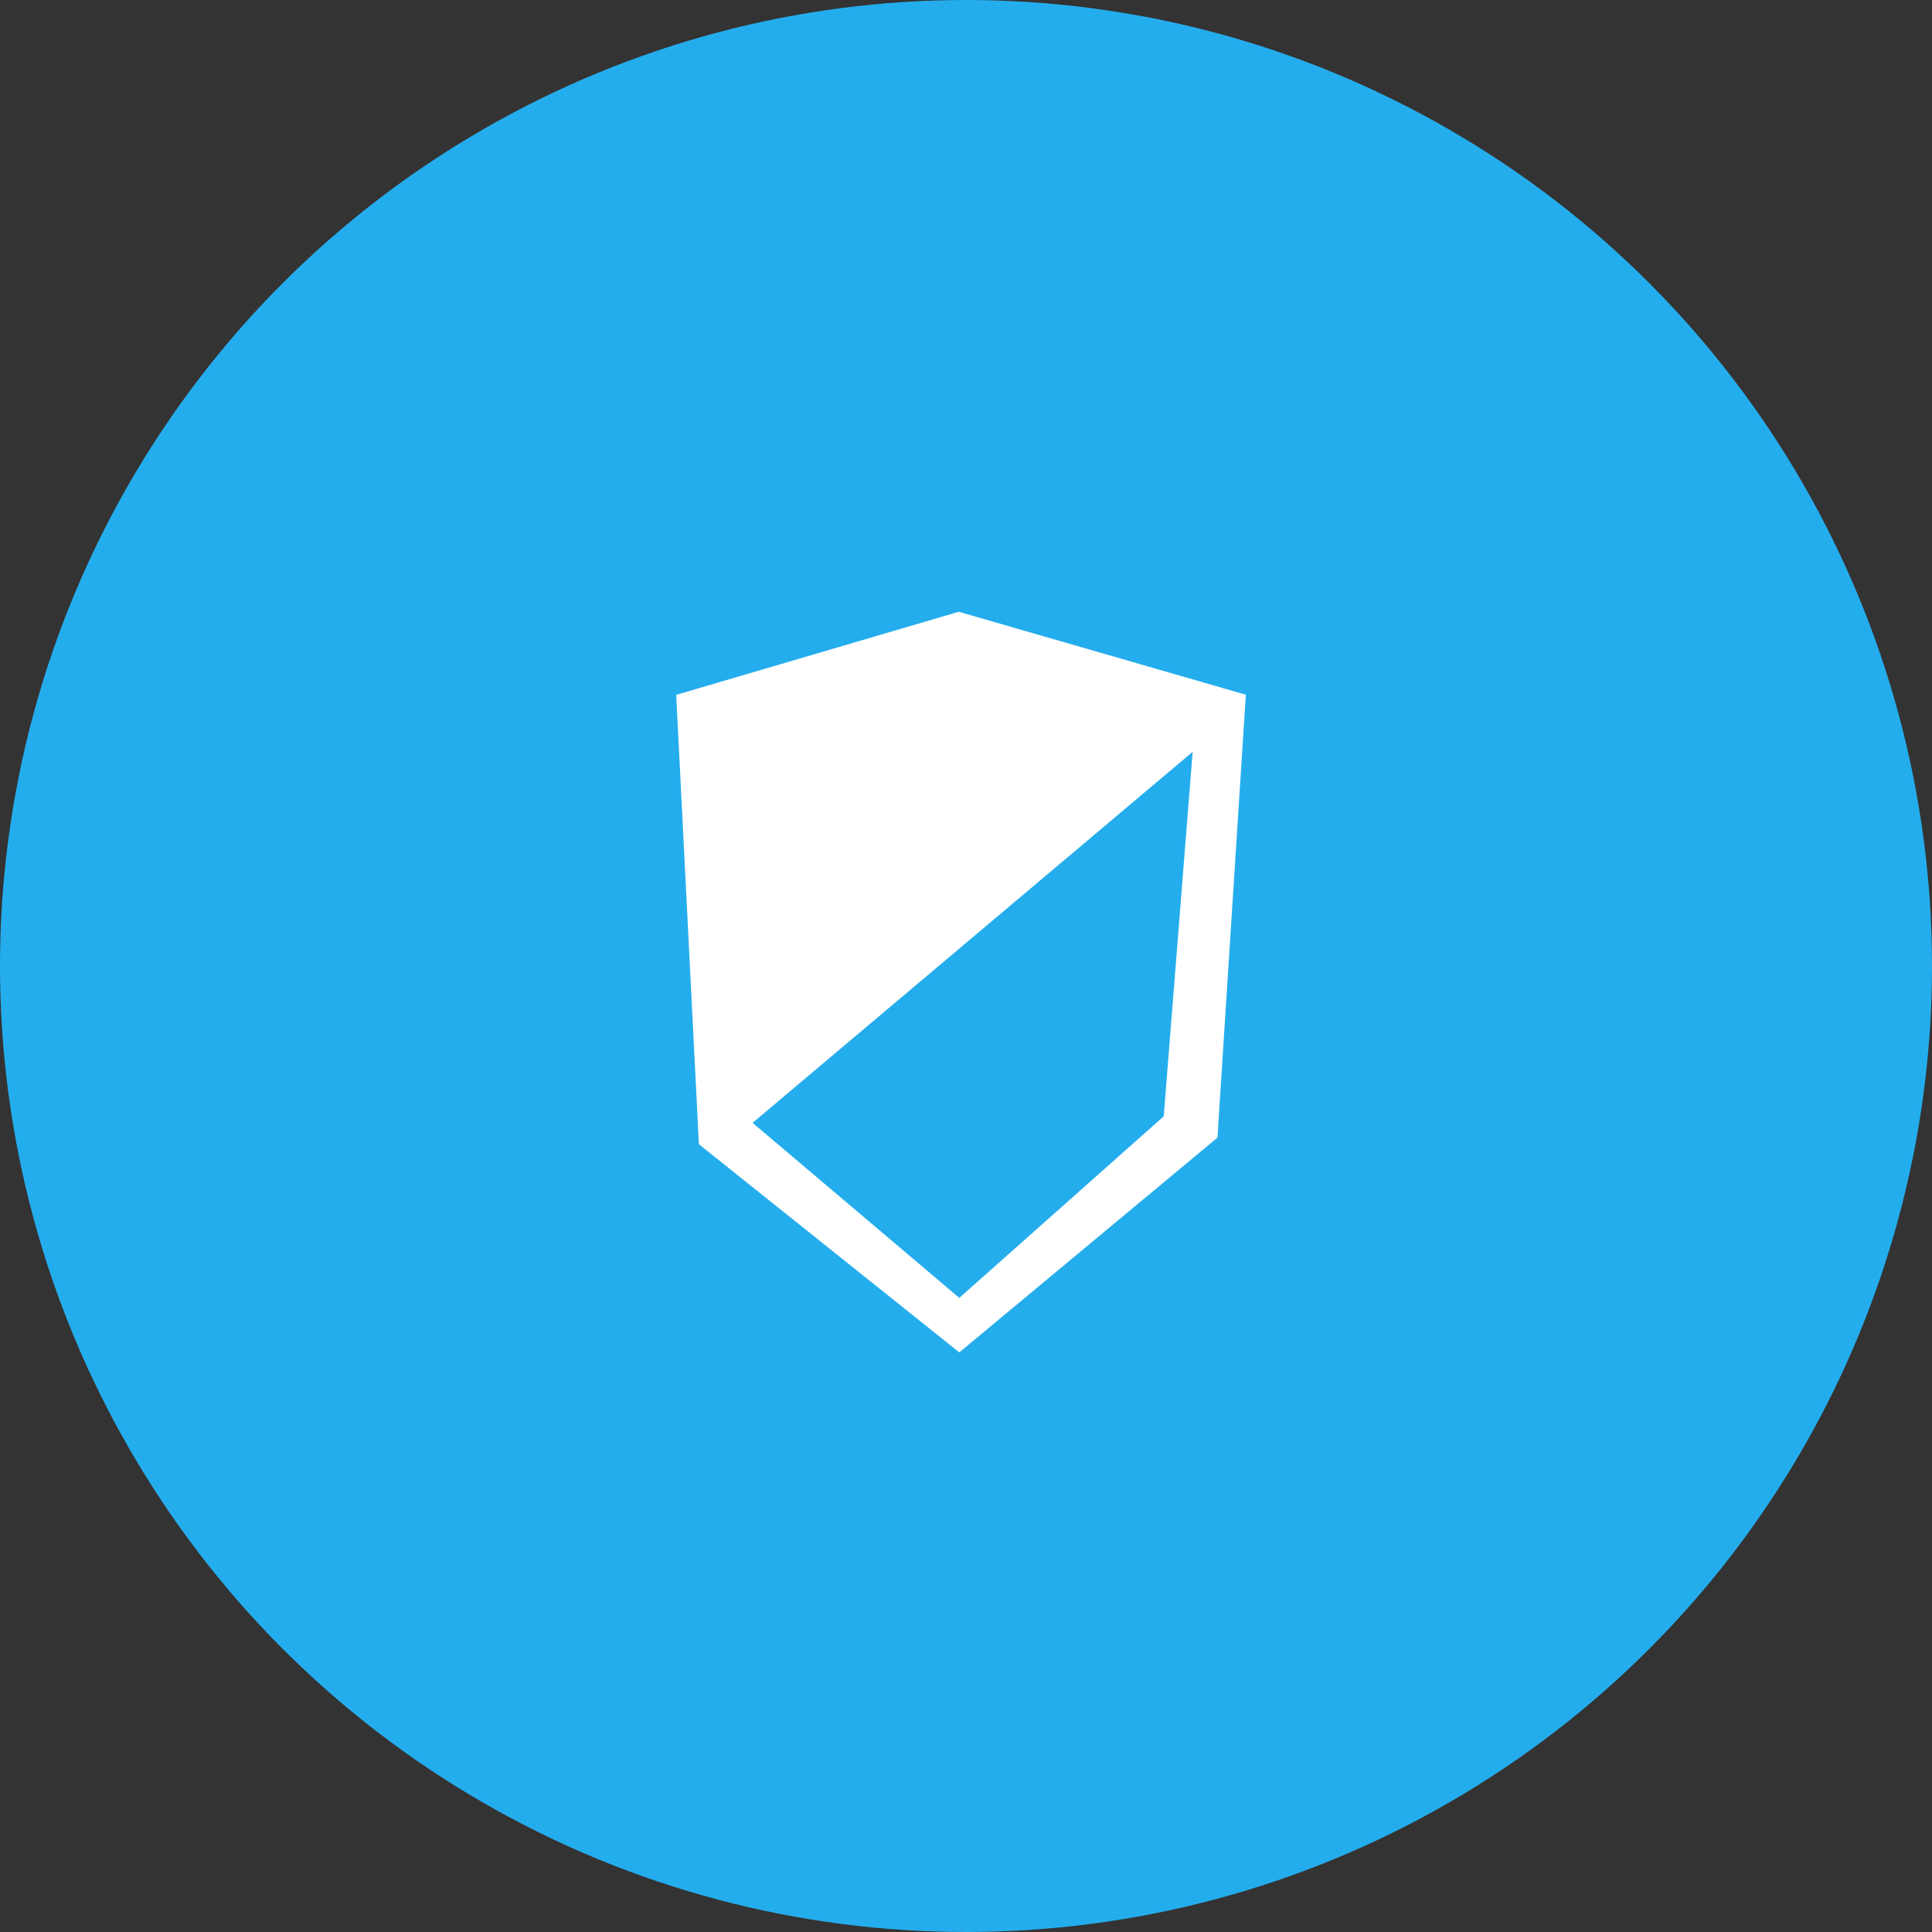 <svg xmlns="http://www.w3.org/2000/svg" width="32" height="32" viewBox="0 0 32 32">
	<rect x="0" y="0" width="32" height="32" fill="#333333" stroke="none"/>
	<g fill="none" fill-rule="evenodd">
		<circle cx="16" cy="16" r="16" fill="#24ADED" fill-rule="nonzero"/>
		<path fill="#FFF" d="M11.2 11.509l.376 7.443 4.313 3.448 4.276-3.557.47-7.336-4.755-1.374-4.68 1.376zm1.265 7.089l3.424 2.899 3.386-3.007.479-6.037-7.289 6.145z"/>
	</g>
</svg>
